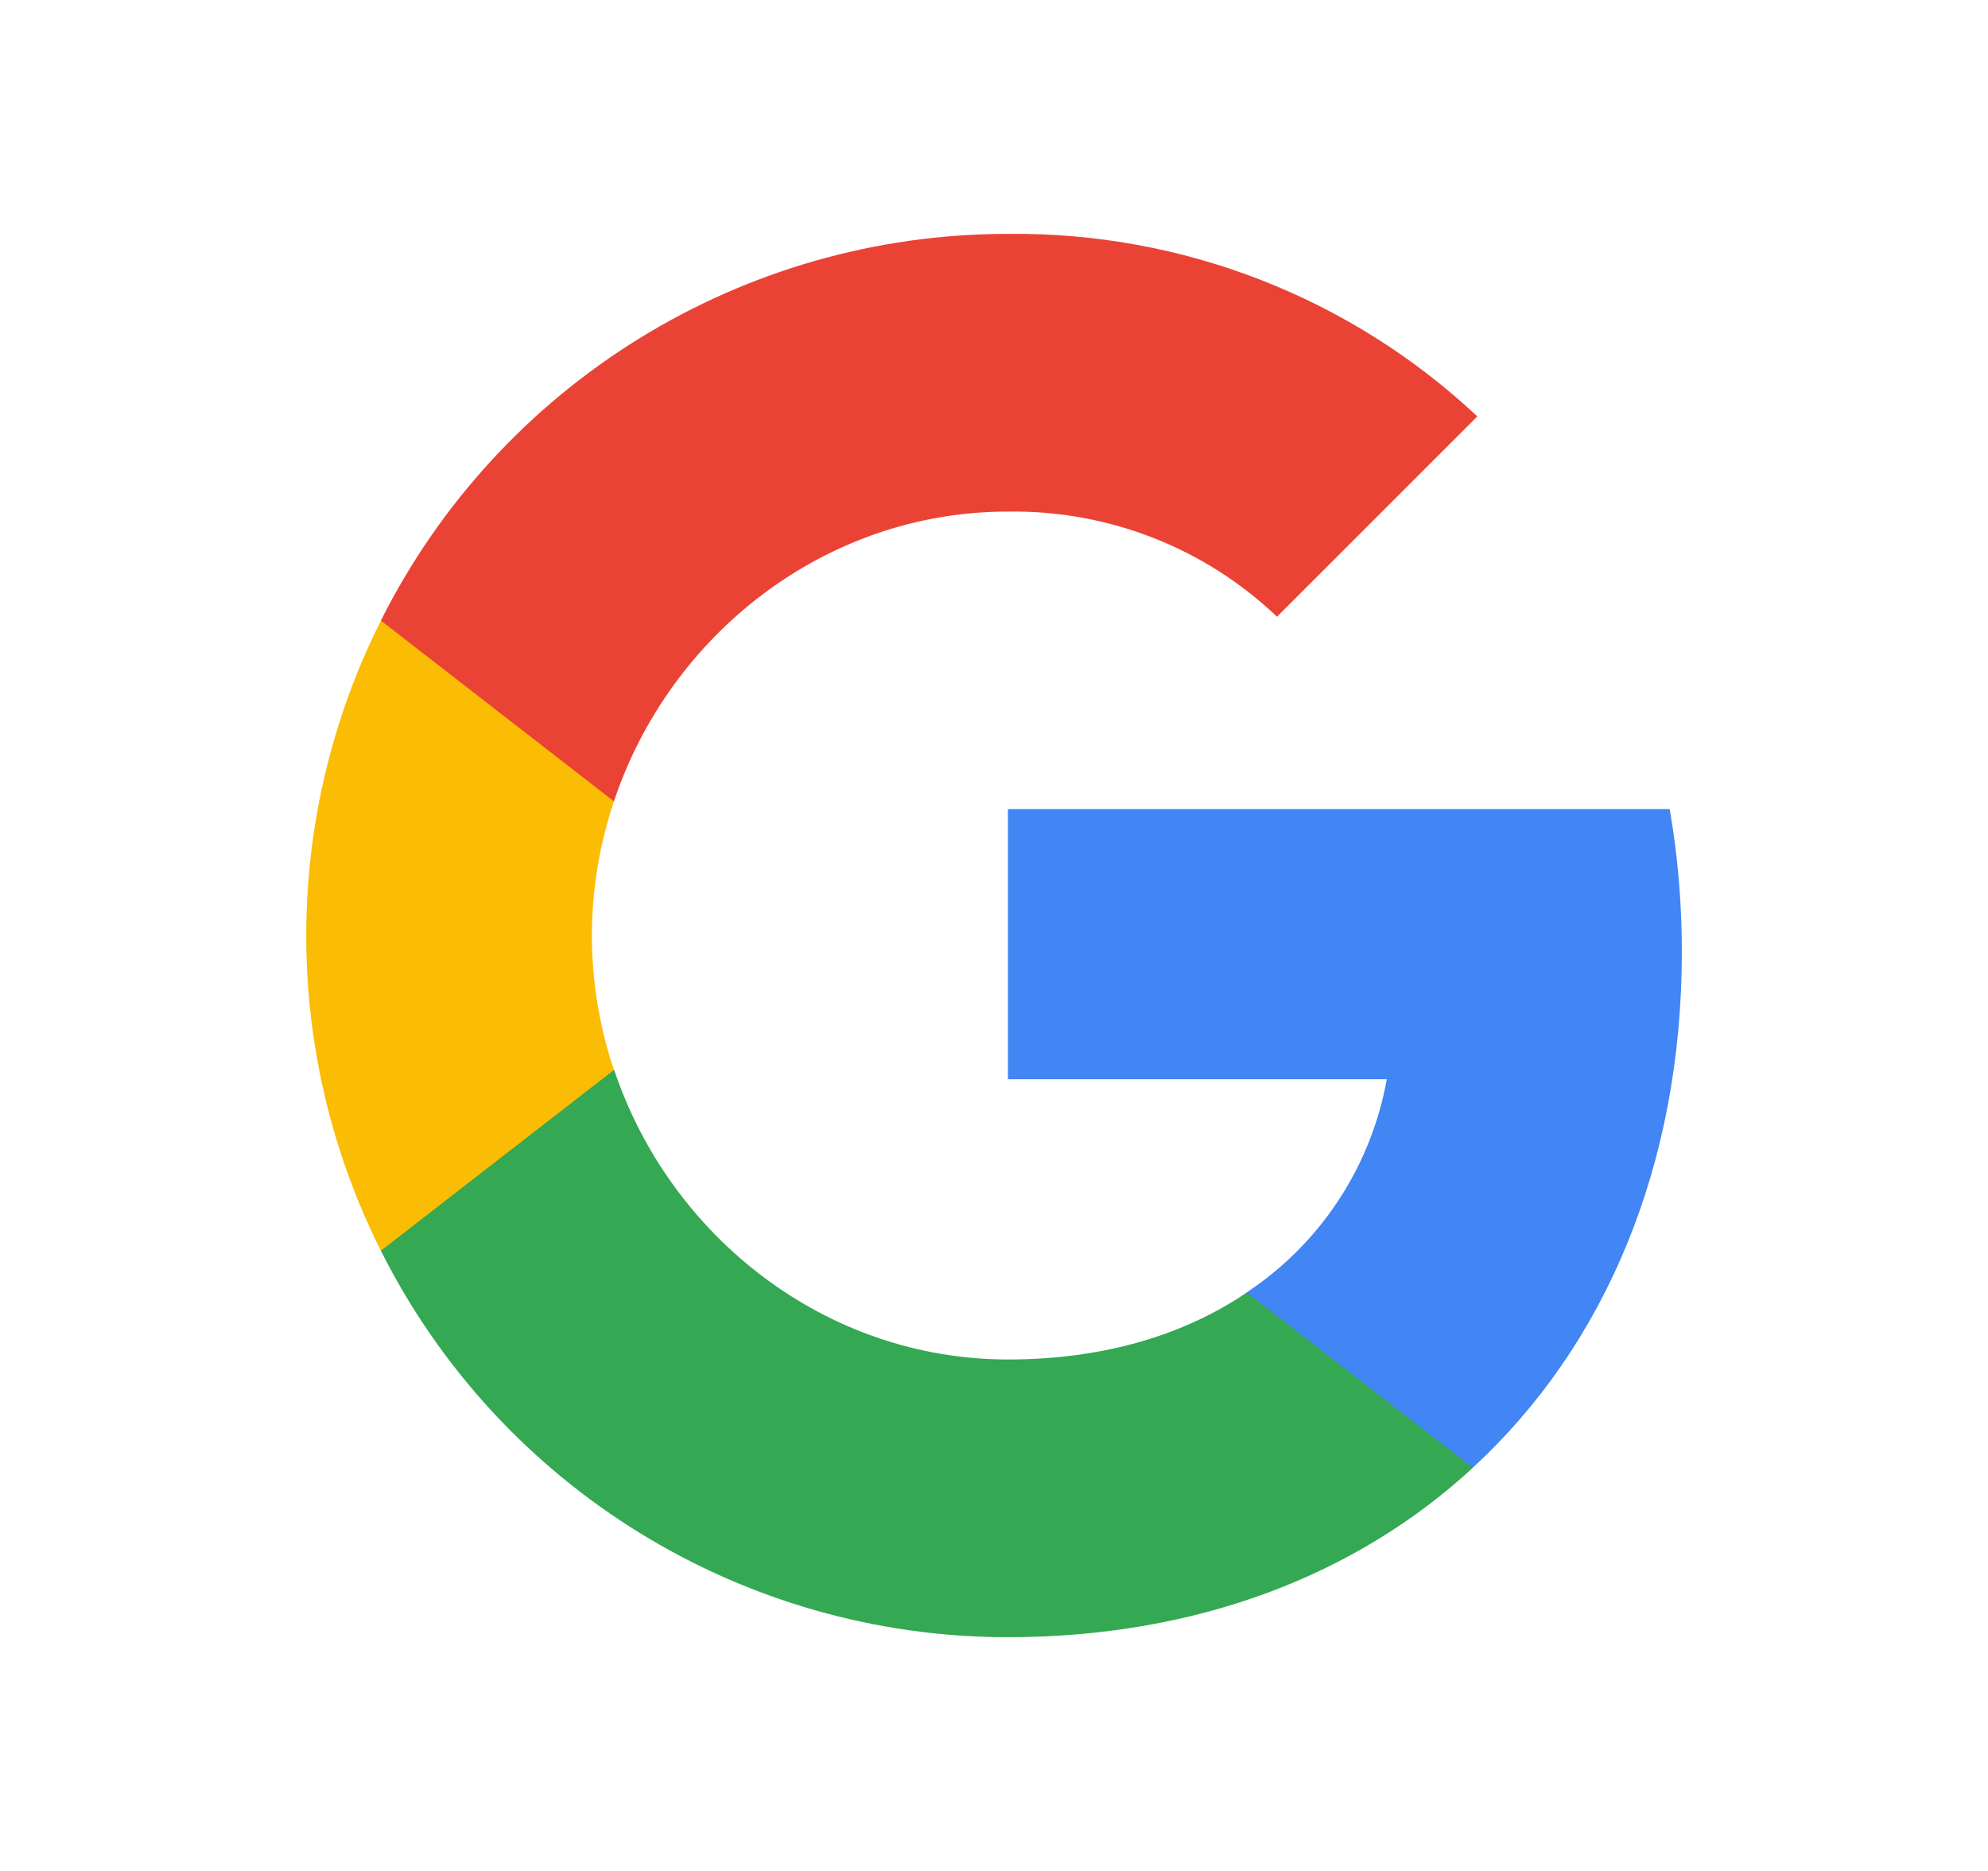 <svg width="17" height="16" viewBox="0 0 17 16" fill="none" xmlns="http://www.w3.org/2000/svg">
<path d="M14.382 8.138C14.382 7.73 14.348 7.32 14.278 6.919H8.619V9.229H11.859C11.725 9.975 11.293 10.634 10.66 11.053V12.552H12.594C13.729 11.507 14.382 9.963 14.382 8.138Z" fill="#4285F4"/>
<path d="M8.618 14.001C10.237 14.001 11.601 13.469 12.595 12.552L10.662 11.053C10.124 11.419 9.43 11.626 8.621 11.626C7.055 11.626 5.728 10.57 5.252 9.15H3.257V10.696C4.275 12.722 6.35 14.001 8.618 14.001Z" fill="#34A853"/>
<path d="M5.25 9.15C4.999 8.405 4.999 7.598 5.25 6.853V5.308H3.257C2.406 7.003 2.406 9 3.257 10.696L5.25 9.15Z" fill="#FBBC04"/>
<path d="M8.618 4.375C9.474 4.362 10.3 4.683 10.92 5.274L12.633 3.561C11.548 2.543 10.109 1.983 8.618 2C6.35 2 4.275 3.279 3.257 5.307L5.25 6.853C5.724 5.431 7.053 4.375 8.618 4.375Z" fill="#EA4335"/>
</svg>
